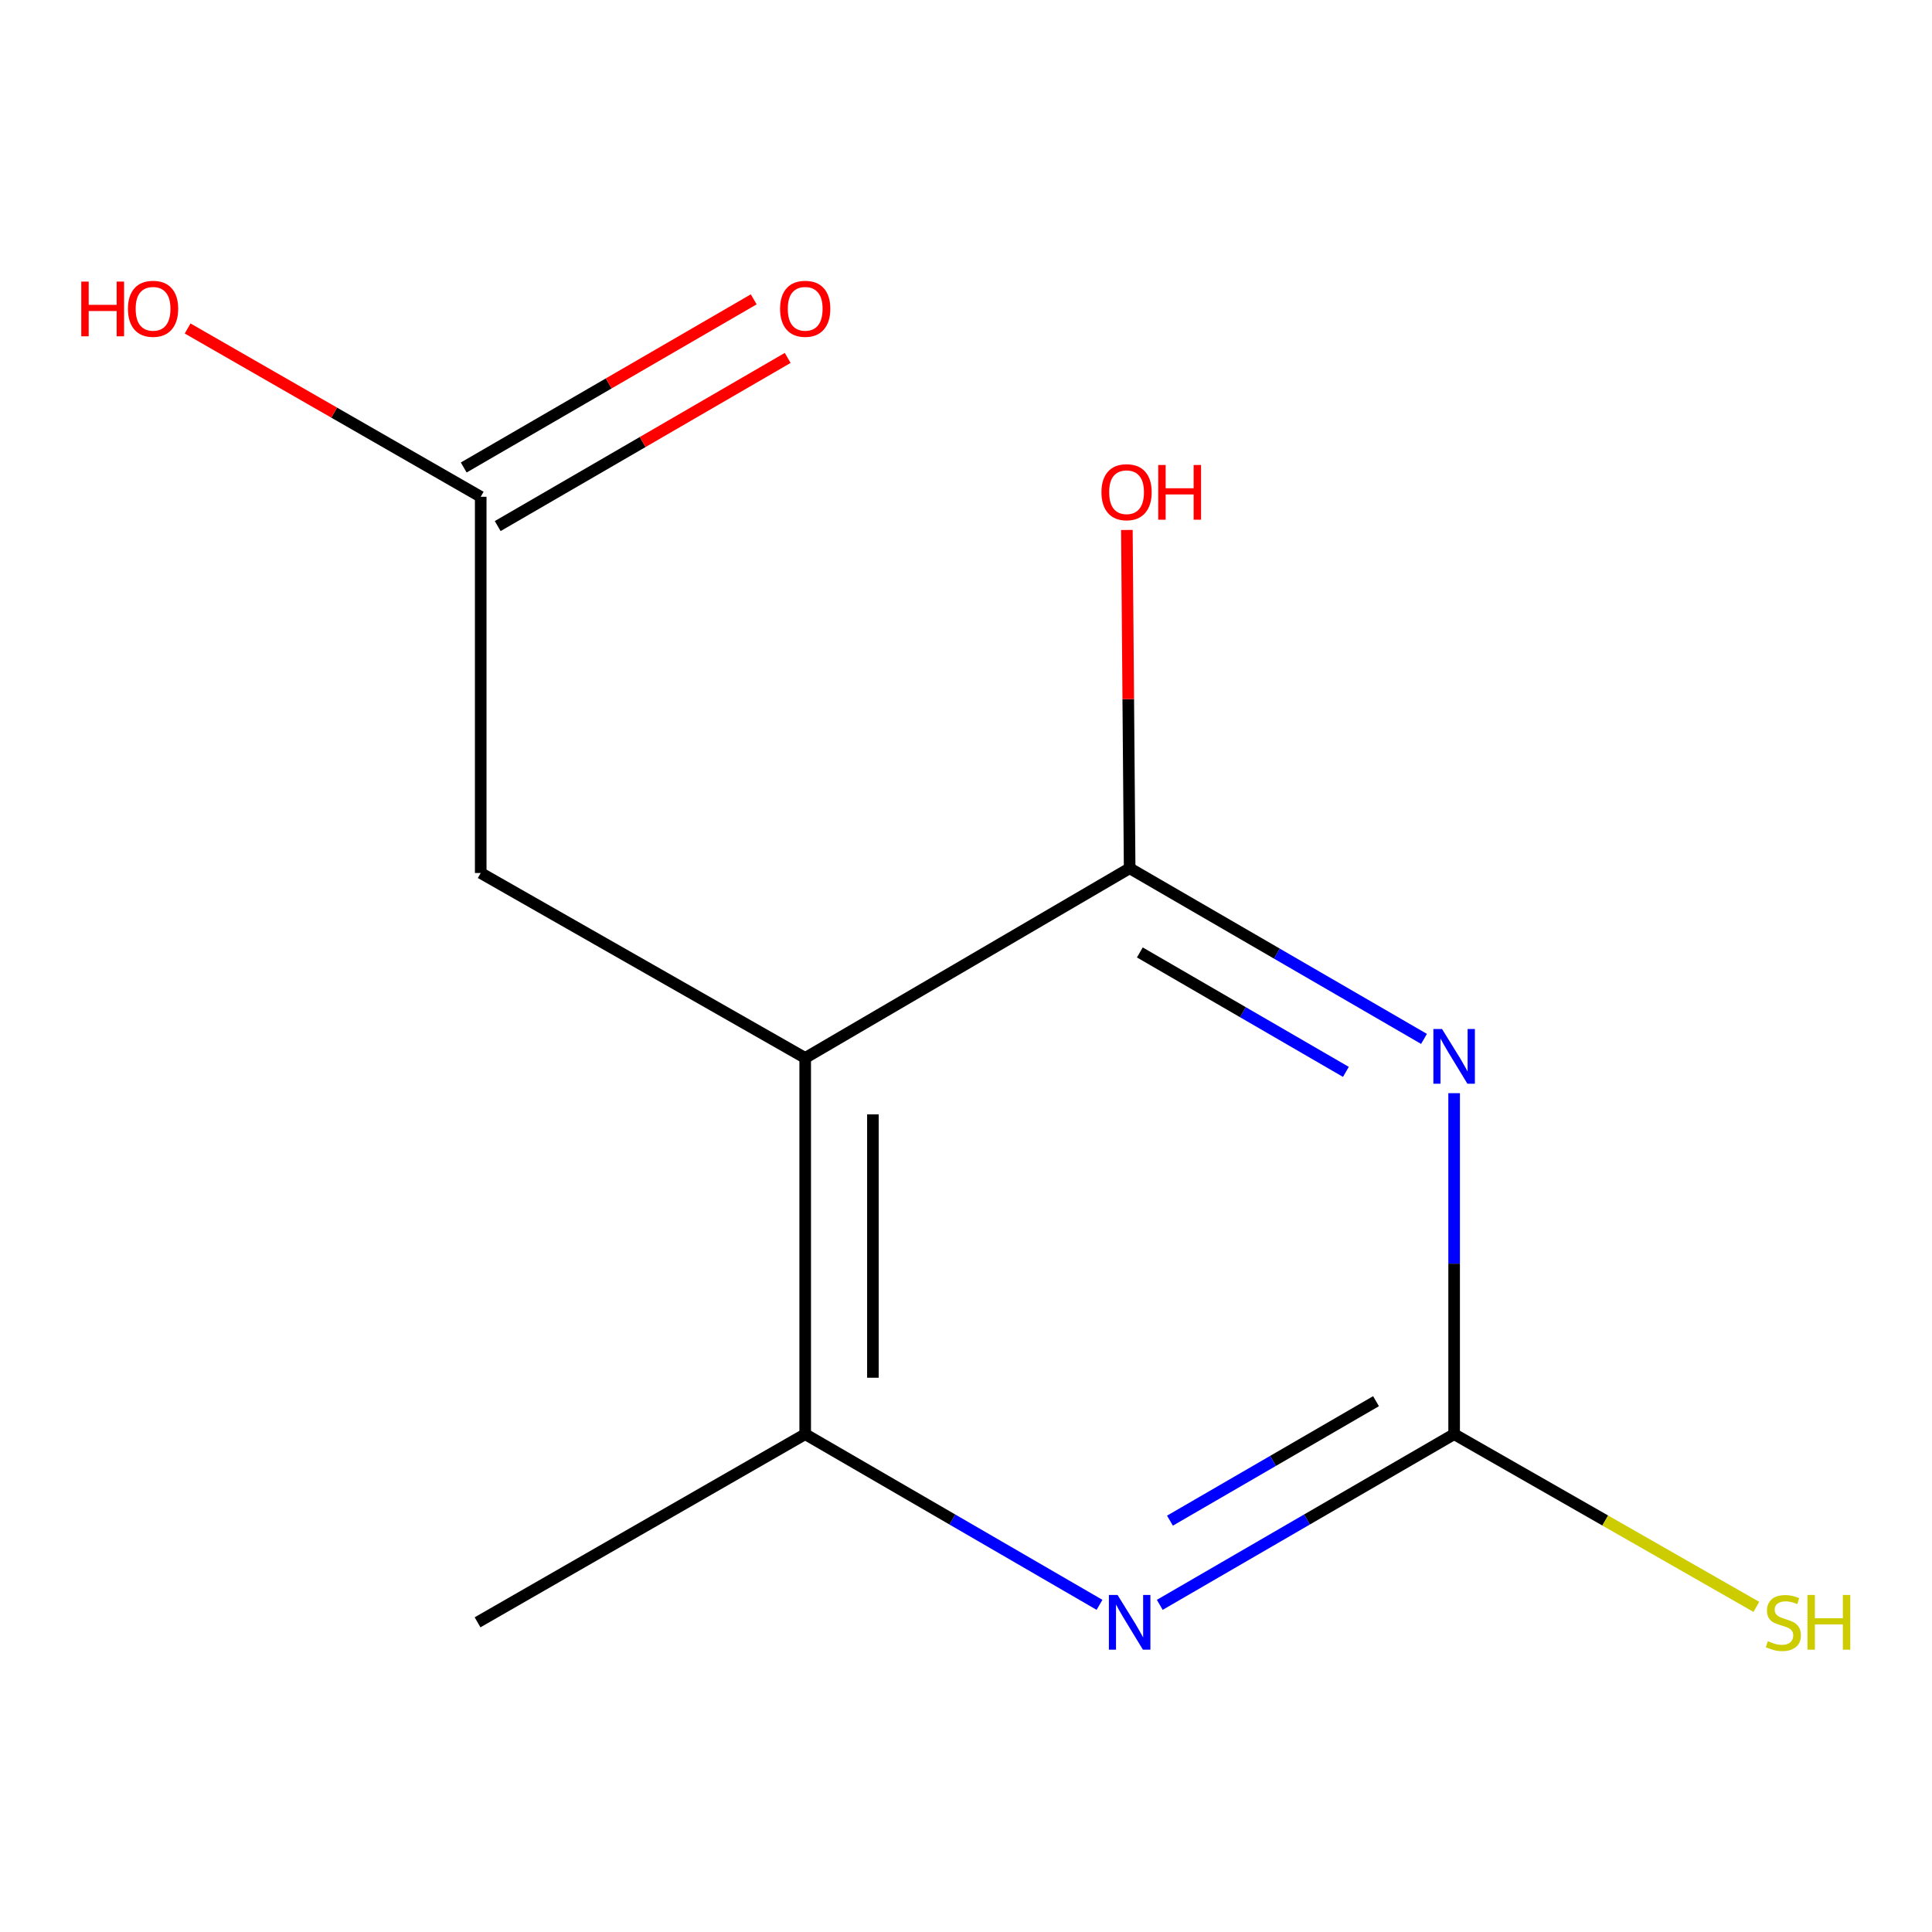 <?xml version='1.0' encoding='iso-8859-1'?>
<svg version='1.1' baseProfile='full'
              xmlns='http://www.w3.org/2000/svg'
                      xmlns:rdkit='http://www.rdkit.org/xml'
                      xmlns:xlink='http://www.w3.org/1999/xlink'
                  xml:space='preserve'
width='1000px' height='1000px' viewBox='0 0 1000 1000'>
<!-- END OF HEADER -->
<rect style='opacity:1.0;fill:#FFFFFF;stroke:none' width='1000' height='1000' x='0' y='0'> </rect>
<path class='bond-1' d='M 737.064,537.734 L 660.884,493.572' style='fill:none;fill-rule:evenodd;stroke:#0000FF;stroke-width:6px;stroke-linecap:butt;stroke-linejoin:miter;stroke-opacity:1' />
<path class='bond-1' d='M 660.884,493.572 L 584.703,449.409' style='fill:none;fill-rule:evenodd;stroke:#000000;stroke-width:6px;stroke-linecap:butt;stroke-linejoin:miter;stroke-opacity:1' />
<path class='bond-1' d='M 696.631,554.81 L 643.305,523.896' style='fill:none;fill-rule:evenodd;stroke:#0000FF;stroke-width:6px;stroke-linecap:butt;stroke-linejoin:miter;stroke-opacity:1' />
<path class='bond-1' d='M 643.305,523.896 L 589.978,492.982' style='fill:none;fill-rule:evenodd;stroke:#000000;stroke-width:6px;stroke-linecap:butt;stroke-linejoin:miter;stroke-opacity:1' />
<path class='bond-2' d='M 752.658,565.823 L 752.658,654.072' style='fill:none;fill-rule:evenodd;stroke:#0000FF;stroke-width:6px;stroke-linecap:butt;stroke-linejoin:miter;stroke-opacity:1' />
<path class='bond-2' d='M 752.658,654.072 L 752.658,742.321' style='fill:none;fill-rule:evenodd;stroke:#000000;stroke-width:6px;stroke-linecap:butt;stroke-linejoin:miter;stroke-opacity:1' />
<path class='bond-0' d='M 416.769,547.592 L 584.703,449.409' style='fill:none;fill-rule:evenodd;stroke:#000000;stroke-width:6px;stroke-linecap:butt;stroke-linejoin:miter;stroke-opacity:1' />
<path class='bond-5' d='M 416.769,547.592 L 248.815,451.863' style='fill:none;fill-rule:evenodd;stroke:#000000;stroke-width:6px;stroke-linecap:butt;stroke-linejoin:miter;stroke-opacity:1' />
<path class='bond-12' d='M 416.769,547.592 L 416.769,742.321' style='fill:none;fill-rule:evenodd;stroke:#000000;stroke-width:6px;stroke-linecap:butt;stroke-linejoin:miter;stroke-opacity:1' />
<path class='bond-12' d='M 451.82,576.801 L 451.82,713.112' style='fill:none;fill-rule:evenodd;stroke:#000000;stroke-width:6px;stroke-linecap:butt;stroke-linejoin:miter;stroke-opacity:1' />
<path class='bond-9' d='M 584.703,449.409 L 583.986,361.859' style='fill:none;fill-rule:evenodd;stroke:#000000;stroke-width:6px;stroke-linecap:butt;stroke-linejoin:miter;stroke-opacity:1' />
<path class='bond-9' d='M 583.986,361.859 L 583.268,274.308' style='fill:none;fill-rule:evenodd;stroke:#FF0000;stroke-width:6px;stroke-linecap:butt;stroke-linejoin:miter;stroke-opacity:1' />
<path class='bond-3' d='M 752.658,742.321 L 676.477,786.493' style='fill:none;fill-rule:evenodd;stroke:#000000;stroke-width:6px;stroke-linecap:butt;stroke-linejoin:miter;stroke-opacity:1' />
<path class='bond-3' d='M 676.477,786.493 L 600.297,830.664' style='fill:none;fill-rule:evenodd;stroke:#0000FF;stroke-width:6px;stroke-linecap:butt;stroke-linejoin:miter;stroke-opacity:1' />
<path class='bond-3' d='M 712.222,725.25 L 658.895,756.17' style='fill:none;fill-rule:evenodd;stroke:#000000;stroke-width:6px;stroke-linecap:butt;stroke-linejoin:miter;stroke-opacity:1' />
<path class='bond-3' d='M 658.895,756.17 L 605.569,787.09' style='fill:none;fill-rule:evenodd;stroke:#0000FF;stroke-width:6px;stroke-linecap:butt;stroke-linejoin:miter;stroke-opacity:1' />
<path class='bond-7' d='M 752.658,742.321 L 830.868,787.017' style='fill:none;fill-rule:evenodd;stroke:#000000;stroke-width:6px;stroke-linecap:butt;stroke-linejoin:miter;stroke-opacity:1' />
<path class='bond-7' d='M 830.868,787.017 L 909.079,831.712' style='fill:none;fill-rule:evenodd;stroke:#CCCC00;stroke-width:6px;stroke-linecap:butt;stroke-linejoin:miter;stroke-opacity:1' />
<path class='bond-4' d='M 569.11,830.663 L 492.94,786.492' style='fill:none;fill-rule:evenodd;stroke:#0000FF;stroke-width:6px;stroke-linecap:butt;stroke-linejoin:miter;stroke-opacity:1' />
<path class='bond-4' d='M 492.94,786.492 L 416.769,742.321' style='fill:none;fill-rule:evenodd;stroke:#000000;stroke-width:6px;stroke-linecap:butt;stroke-linejoin:miter;stroke-opacity:1' />
<path class='bond-11' d='M 416.769,742.321 L 247.179,839.706' style='fill:none;fill-rule:evenodd;stroke:#000000;stroke-width:6px;stroke-linecap:butt;stroke-linejoin:miter;stroke-opacity:1' />
<path class='bond-6' d='M 248.815,451.863 L 248.815,257.133' style='fill:none;fill-rule:evenodd;stroke:#000000;stroke-width:6px;stroke-linecap:butt;stroke-linejoin:miter;stroke-opacity:1' />
<path class='bond-8' d='M 257.606,272.295 L 332.656,228.779' style='fill:none;fill-rule:evenodd;stroke:#000000;stroke-width:6px;stroke-linecap:butt;stroke-linejoin:miter;stroke-opacity:1' />
<path class='bond-8' d='M 332.656,228.779 L 407.706,185.263' style='fill:none;fill-rule:evenodd;stroke:#FF0000;stroke-width:6px;stroke-linecap:butt;stroke-linejoin:miter;stroke-opacity:1' />
<path class='bond-8' d='M 240.024,241.972 L 315.074,198.456' style='fill:none;fill-rule:evenodd;stroke:#000000;stroke-width:6px;stroke-linecap:butt;stroke-linejoin:miter;stroke-opacity:1' />
<path class='bond-8' d='M 315.074,198.456 L 390.124,154.94' style='fill:none;fill-rule:evenodd;stroke:#FF0000;stroke-width:6px;stroke-linecap:butt;stroke-linejoin:miter;stroke-opacity:1' />
<path class='bond-10' d='M 248.815,257.133 L 172.964,213.578' style='fill:none;fill-rule:evenodd;stroke:#000000;stroke-width:6px;stroke-linecap:butt;stroke-linejoin:miter;stroke-opacity:1' />
<path class='bond-10' d='M 172.964,213.578 L 97.114,170.022' style='fill:none;fill-rule:evenodd;stroke:#FF0000;stroke-width:6px;stroke-linecap:butt;stroke-linejoin:miter;stroke-opacity:1' />
<path  class='atom-0' d='M 746.398 532.614
L 755.678 547.614
Q 756.598 549.094, 758.078 551.774
Q 759.558 554.454, 759.638 554.614
L 759.638 532.614
L 763.398 532.614
L 763.398 560.934
L 759.518 560.934
L 749.558 544.534
Q 748.398 542.614, 747.158 540.414
Q 745.958 538.214, 745.598 537.534
L 745.598 560.934
L 741.918 560.934
L 741.918 532.614
L 746.398 532.614
' fill='#0000FF'/>
<path  class='atom-4' d='M 578.443 825.546
L 587.723 840.546
Q 588.643 842.026, 590.123 844.706
Q 591.603 847.386, 591.683 847.546
L 591.683 825.546
L 595.443 825.546
L 595.443 853.866
L 591.563 853.866
L 581.603 837.466
Q 580.443 835.546, 579.203 833.346
Q 578.003 831.146, 577.643 830.466
L 577.643 853.866
L 573.963 853.866
L 573.963 825.546
L 578.443 825.546
' fill='#0000FF'/>
<path  class='atom-8' d='M 915.065 849.466
Q 915.385 849.586, 916.705 850.146
Q 918.025 850.706, 919.465 851.066
Q 920.945 851.386, 922.385 851.386
Q 925.065 851.386, 926.625 850.106
Q 928.185 848.786, 928.185 846.506
Q 928.185 844.946, 927.385 843.986
Q 926.625 843.026, 925.425 842.506
Q 924.225 841.986, 922.225 841.386
Q 919.705 840.626, 918.185 839.906
Q 916.705 839.186, 915.625 837.666
Q 914.585 836.146, 914.585 833.586
Q 914.585 830.026, 916.985 827.826
Q 919.425 825.626, 924.225 825.626
Q 927.505 825.626, 931.225 827.186
L 930.305 830.266
Q 926.905 828.866, 924.345 828.866
Q 921.585 828.866, 920.065 830.026
Q 918.545 831.146, 918.585 833.106
Q 918.585 834.626, 919.345 835.546
Q 920.145 836.466, 921.265 836.986
Q 922.425 837.506, 924.345 838.106
Q 926.905 838.906, 928.425 839.706
Q 929.945 840.506, 931.025 842.146
Q 932.145 843.746, 932.145 846.506
Q 932.145 850.426, 929.505 852.546
Q 926.905 854.626, 922.545 854.626
Q 920.025 854.626, 918.105 854.066
Q 916.225 853.546, 913.985 852.626
L 915.065 849.466
' fill='#CCCC00'/>
<path  class='atom-8' d='M 935.545 825.546
L 939.385 825.546
L 939.385 837.586
L 953.865 837.586
L 953.865 825.546
L 957.705 825.546
L 957.705 853.866
L 953.865 853.866
L 953.865 840.786
L 939.385 840.786
L 939.385 853.866
L 935.545 853.866
L 935.545 825.546
' fill='#CCCC00'/>
<path  class='atom-9' d='M 403.769 159.829
Q 403.769 153.029, 407.129 149.229
Q 410.489 145.429, 416.769 145.429
Q 423.049 145.429, 426.409 149.229
Q 429.769 153.029, 429.769 159.829
Q 429.769 166.709, 426.369 170.629
Q 422.969 174.509, 416.769 174.509
Q 410.529 174.509, 407.129 170.629
Q 403.769 166.749, 403.769 159.829
M 416.769 171.309
Q 421.089 171.309, 423.409 168.429
Q 425.769 165.509, 425.769 159.829
Q 425.769 154.269, 423.409 151.469
Q 421.089 148.629, 416.769 148.629
Q 412.449 148.629, 410.089 151.429
Q 407.769 154.229, 407.769 159.829
Q 407.769 165.549, 410.089 168.429
Q 412.449 171.309, 416.769 171.309
' fill='#FF0000'/>
<path  class='atom-10' d='M 570.107 254.76
Q 570.107 247.96, 573.467 244.16
Q 576.827 240.36, 583.107 240.36
Q 589.387 240.36, 592.747 244.16
Q 596.107 247.96, 596.107 254.76
Q 596.107 261.64, 592.707 265.56
Q 589.307 269.44, 583.107 269.44
Q 576.867 269.44, 573.467 265.56
Q 570.107 261.68, 570.107 254.76
M 583.107 266.24
Q 587.427 266.24, 589.747 263.36
Q 592.107 260.44, 592.107 254.76
Q 592.107 249.2, 589.747 246.4
Q 587.427 243.56, 583.107 243.56
Q 578.787 243.56, 576.427 246.36
Q 574.107 249.16, 574.107 254.76
Q 574.107 260.48, 576.427 263.36
Q 578.787 266.24, 583.107 266.24
' fill='#FF0000'/>
<path  class='atom-10' d='M 599.507 240.68
L 603.347 240.68
L 603.347 252.72
L 617.827 252.72
L 617.827 240.68
L 621.667 240.68
L 621.667 269
L 617.827 269
L 617.827 255.92
L 603.347 255.92
L 603.347 269
L 599.507 269
L 599.507 240.68
' fill='#FF0000'/>
<path  class='atom-11' d='M 42.065 145.749
L 45.905 145.749
L 45.905 157.789
L 60.385 157.789
L 60.385 145.749
L 64.225 145.749
L 64.225 174.069
L 60.385 174.069
L 60.385 160.989
L 45.905 160.989
L 45.905 174.069
L 42.065 174.069
L 42.065 145.749
' fill='#FF0000'/>
<path  class='atom-11' d='M 66.225 159.829
Q 66.225 153.029, 69.585 149.229
Q 72.945 145.429, 79.225 145.429
Q 85.505 145.429, 88.865 149.229
Q 92.225 153.029, 92.225 159.829
Q 92.225 166.709, 88.825 170.629
Q 85.425 174.509, 79.225 174.509
Q 72.985 174.509, 69.585 170.629
Q 66.225 166.749, 66.225 159.829
M 79.225 171.309
Q 83.545 171.309, 85.865 168.429
Q 88.225 165.509, 88.225 159.829
Q 88.225 154.269, 85.865 151.469
Q 83.545 148.629, 79.225 148.629
Q 74.905 148.629, 72.545 151.429
Q 70.225 154.229, 70.225 159.829
Q 70.225 165.549, 72.545 168.429
Q 74.905 171.309, 79.225 171.309
' fill='#FF0000'/>
</svg>
